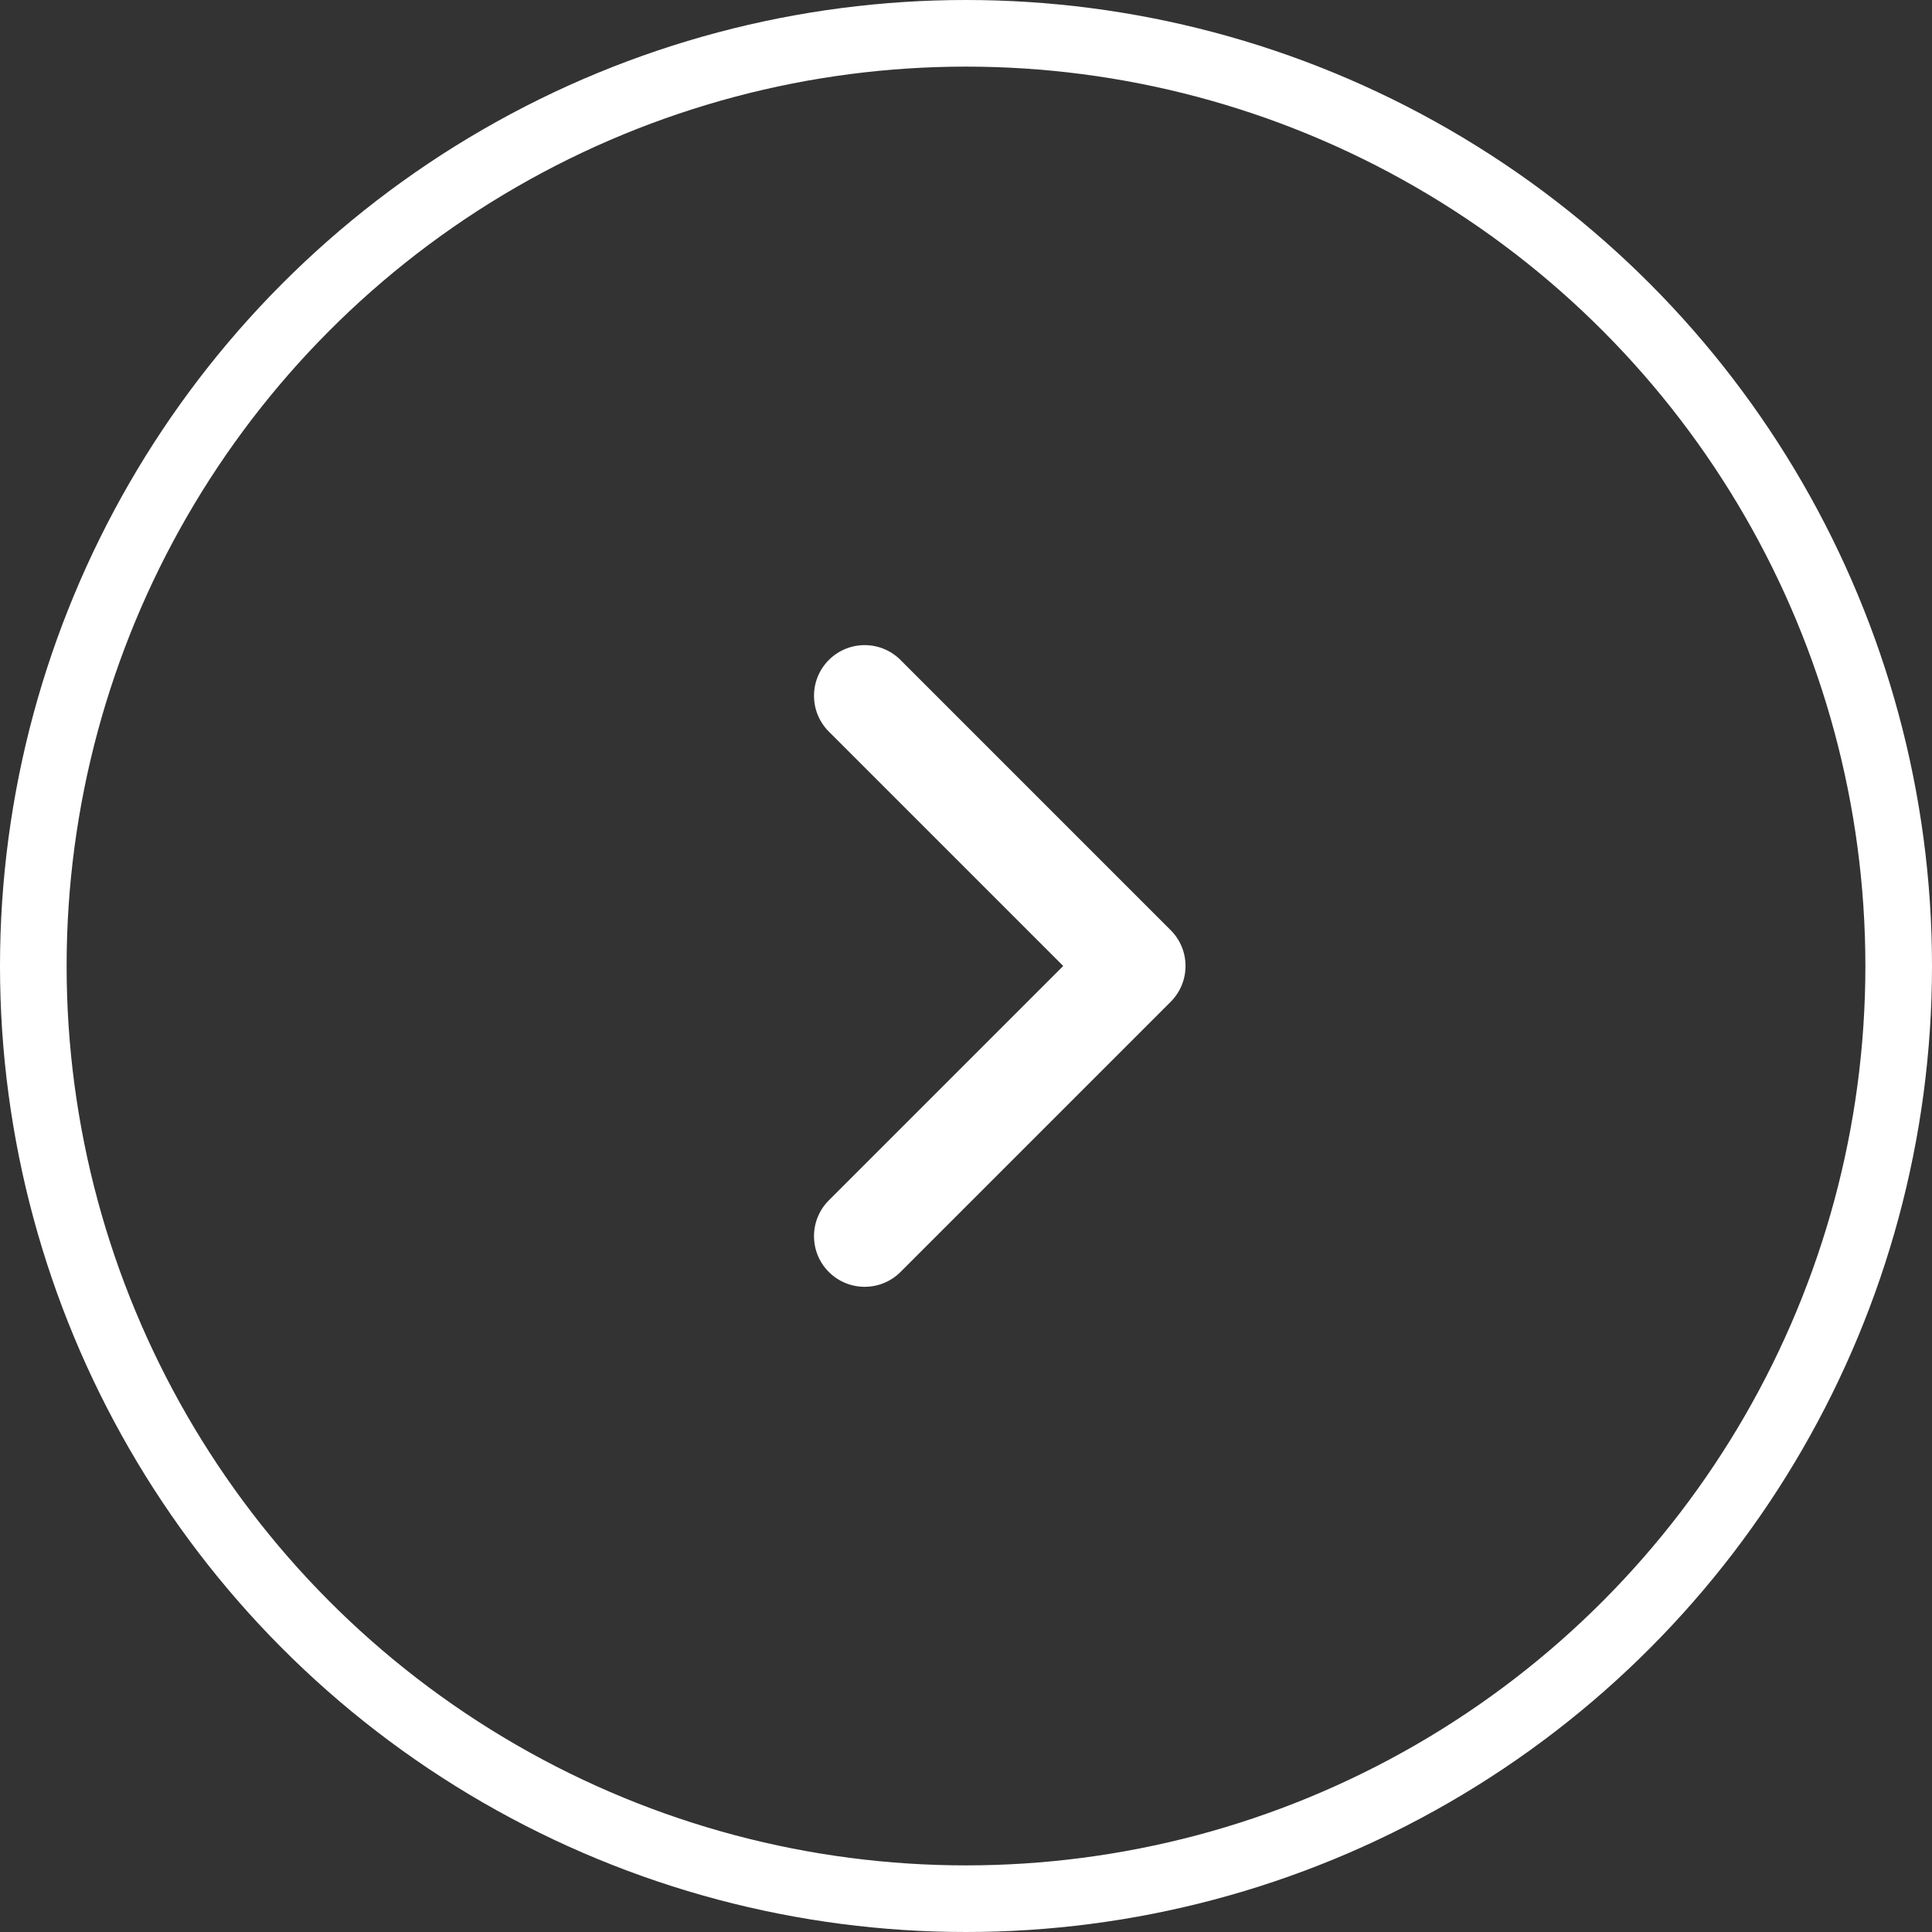 <?xml version="1.0" encoding="UTF-8"?> <svg xmlns="http://www.w3.org/2000/svg" width="87" height="87" viewBox="0 0 87 87" fill="none"><rect x="0" y="0" width="87" height="87" fill="#333333" stroke="none"/><circle cx="43.5" cy="43.5" r="42" transform="matrix(-1 0 0 1 87 0)" stroke="white" stroke-width="3"></circle><path fill-rule="evenodd" clip-rule="evenodd" d="M37.324 29.719C36.433 30.61 36.433 32.054 37.324 32.945L47.878 43.499L37.324 54.052C36.433 54.943 36.433 56.388 37.324 57.279C38.215 58.169 39.66 58.169 40.55 57.279L52.717 45.112C53.608 44.221 53.608 42.776 52.717 41.886L40.55 29.719C39.66 28.828 38.215 28.828 37.324 29.719Z" fill="white"></path></svg> 